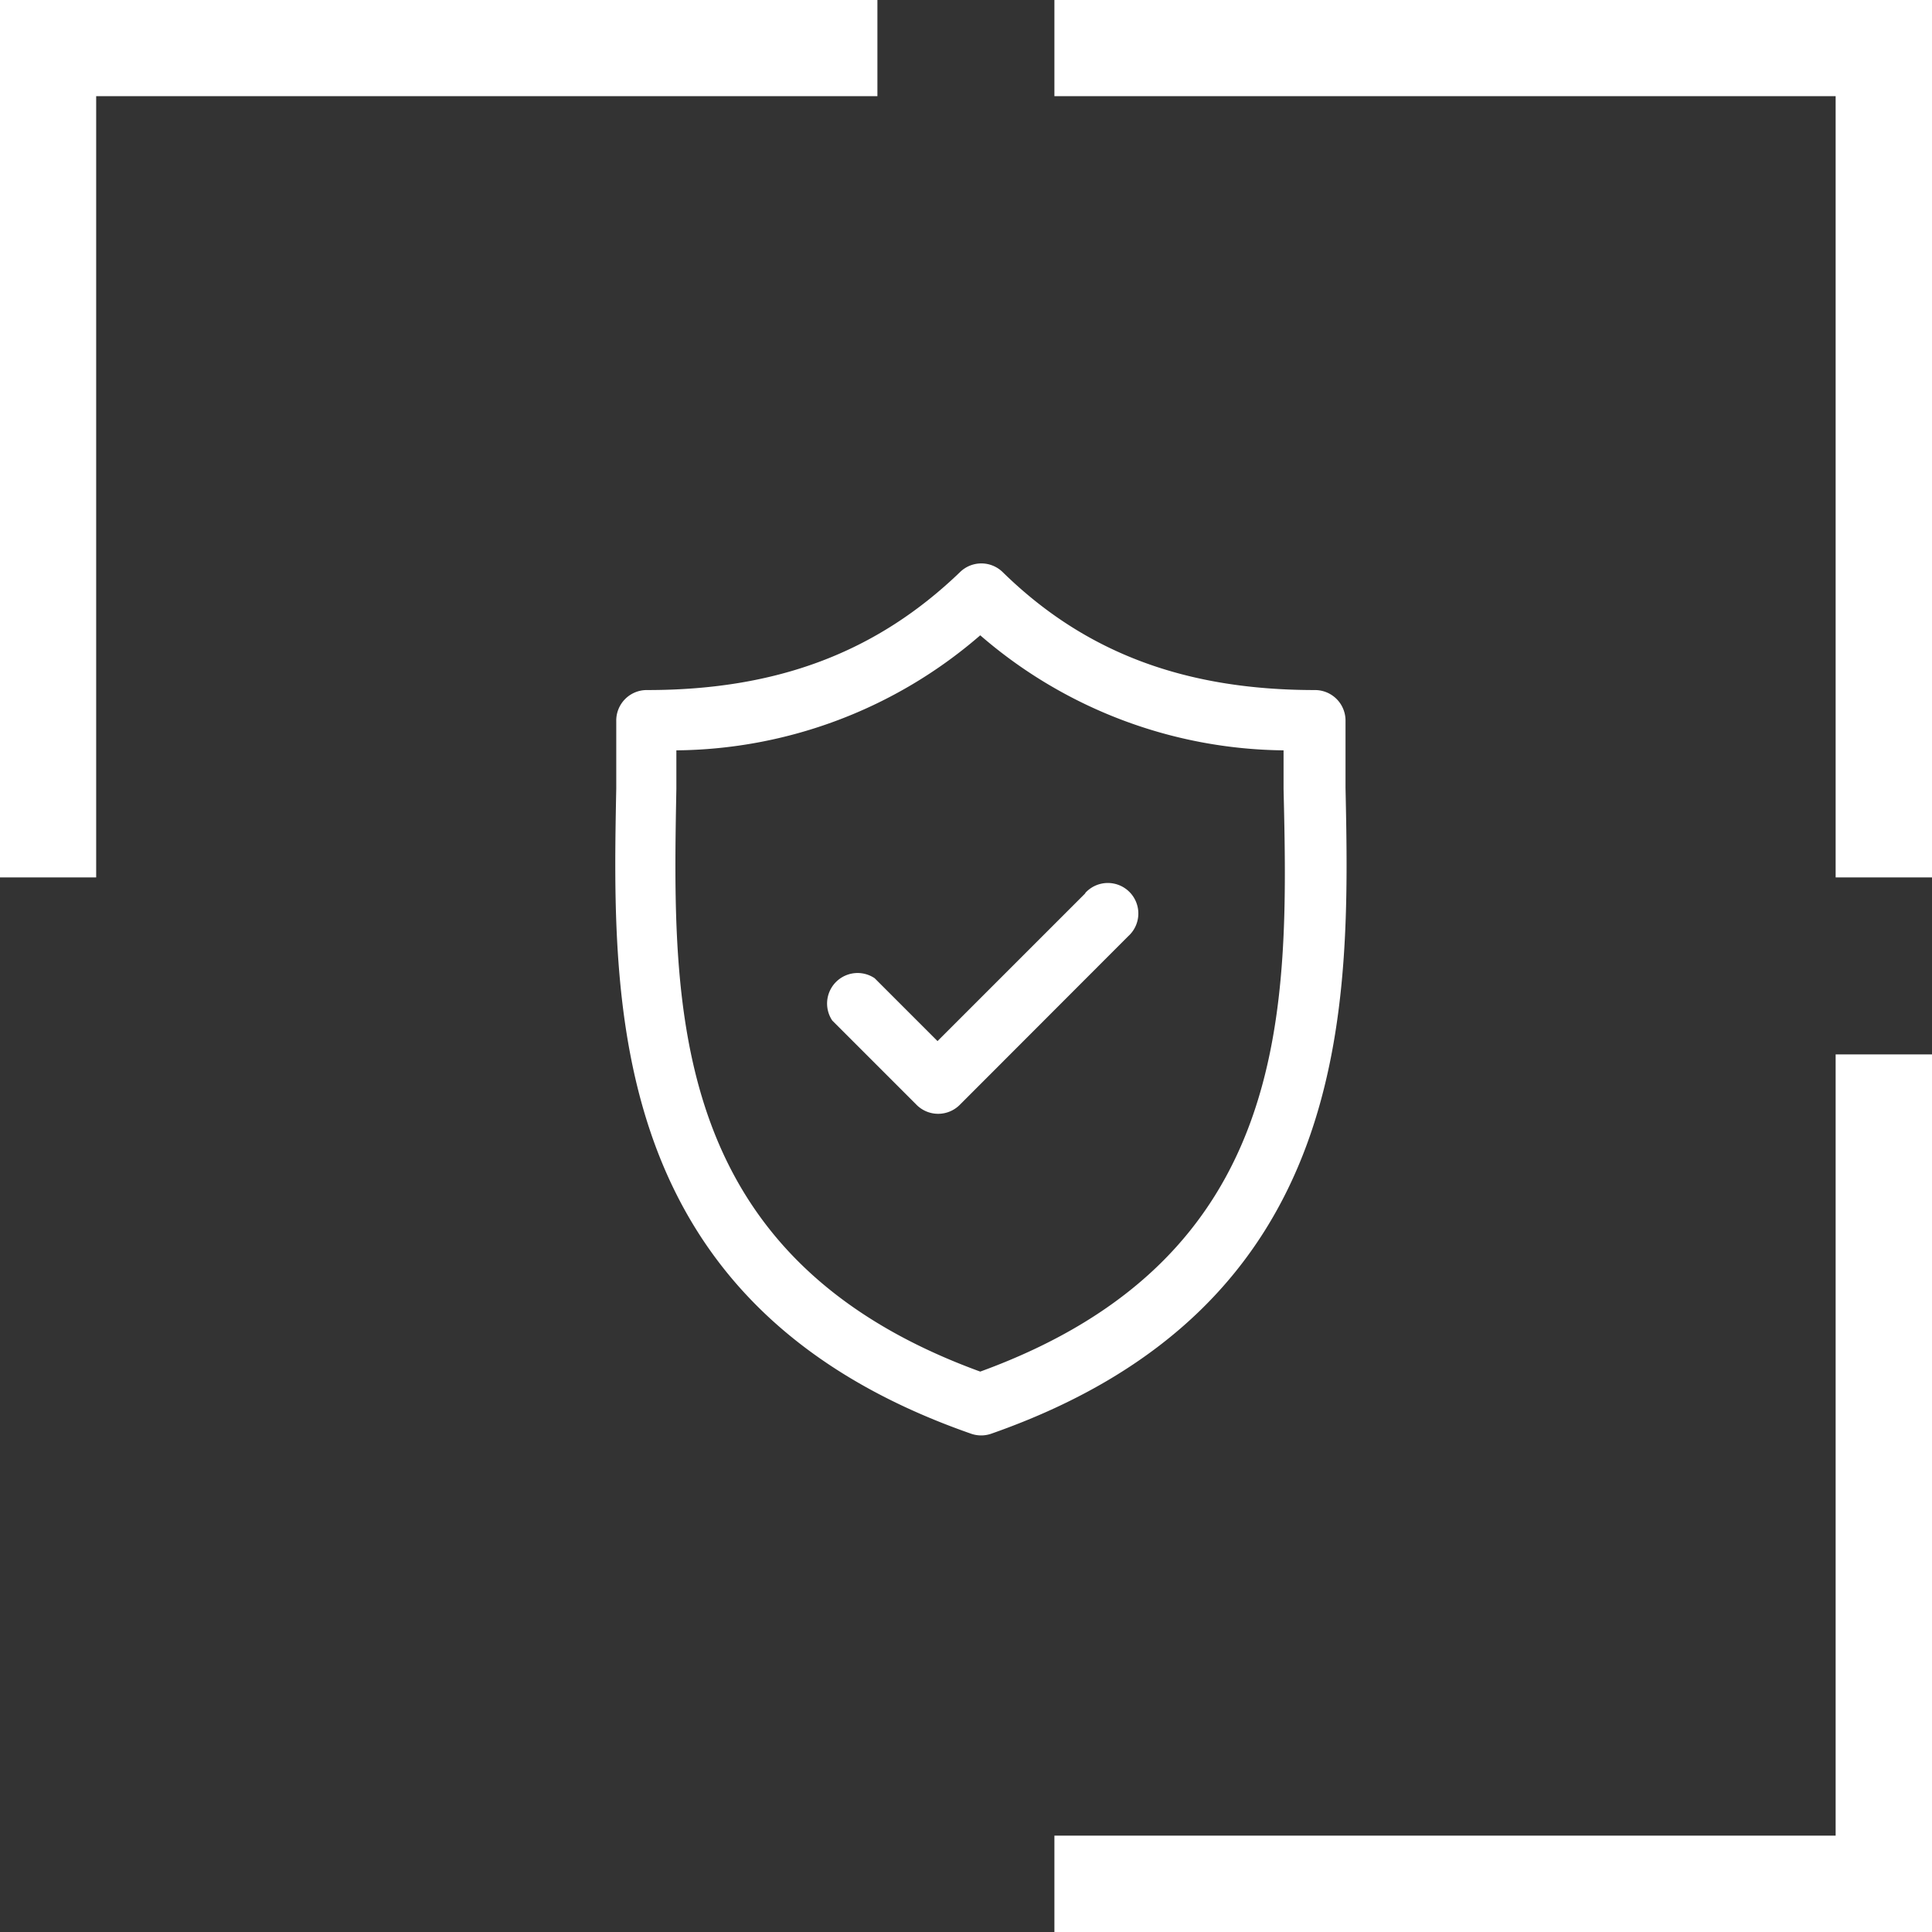 <svg xmlns="http://www.w3.org/2000/svg" viewBox="0 0 104.46 104.46"><rect x="0" y="0" width="104.46" height="104.46" fill="#333333" stroke="none"/><defs><style>.cls-1{fill:#fff;}</style></defs><title>shield</title><g id="Capa_2" data-name="Capa 2"><g id="sitio-web"><polygon class="cls-1" points="99.25 57.01 99.25 99.25 57.01 99.25 57.01 104.46 104.46 104.46 104.46 57.01 99.25 57.01"/><polygon class="cls-1" points="57.01 0 57.01 5.2 99.25 5.2 99.25 47.44 104.46 47.44 104.46 0 57.01 0"/><polygon class="cls-1" points="5.2 5.2 47.44 5.2 47.44 0 0 0 0 47.44 5.2 47.44 5.2 5.2"/><path class="cls-1" d="M72.75,42.59c0-1.27,0-2.47,0-3.63a1.65,1.65,0,0,0-1.65-1.65c-7,0-12.42-2-16.89-6.38a1.65,1.65,0,0,0-2.3,0C47.39,35.28,42,37.31,35,37.31A1.65,1.65,0,0,0,33.32,39c0,1.16,0,2.36,0,3.64-.23,11.83-.54,28,19.19,34.88a1.65,1.65,0,0,0,1.08,0C73.28,70.63,73,54.42,72.75,42.59ZM53,74.16C36.09,68,36.35,54.55,36.57,42.65c0-.71,0-1.41,0-2.08A25.42,25.42,0,0,0,53,34.35a25.42,25.42,0,0,0,16.4,6.22c0,.68,0,1.37,0,2.08C69.68,54.55,69.93,68,53,74.16Z"/><path class="cls-1" d="M58.69,48.29l-8,8-3.4-3.4A1.65,1.65,0,0,0,45,55.18l4.56,4.56a1.65,1.65,0,0,0,2.33,0L61,50.62a1.65,1.65,0,1,0-2.33-2.33Z"/></g></g></svg>